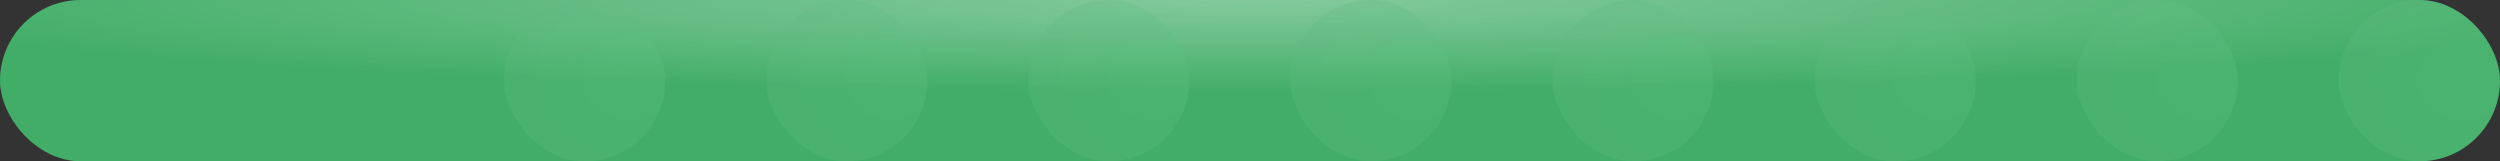 <?xml version="1.0" encoding="UTF-8"?> <svg xmlns="http://www.w3.org/2000/svg" width="124" height="8" viewBox="0 0 124 8" fill="none"><rect x="0" y="0" width="124" height="8" fill="#333333" stroke="none"/> <rect width="124" height="8" rx="4" fill="#41AD67"></rect> <rect width="124" height="8" rx="4" fill="url(#paint0_radial_143_1429)" fill-opacity="0.35"></rect> <rect opacity="0.3" x="77" width="8" height="8" rx="4" fill="url(#paint1_radial_143_1429)"></rect> <rect opacity="0.3" x="90" width="8" height="8" rx="4" fill="url(#paint2_radial_143_1429)"></rect> <rect opacity="0.3" x="103" width="8" height="8" rx="4" fill="url(#paint3_radial_143_1429)"></rect> <rect opacity="0.3" x="116" width="8" height="8" rx="4" fill="url(#paint4_radial_143_1429)"></rect> <rect opacity="0.3" x="25" width="8" height="8" rx="4" fill="url(#paint5_radial_143_1429)"></rect> <rect opacity="0.3" x="38" width="8" height="8" rx="4" fill="url(#paint6_radial_143_1429)"></rect> <rect opacity="0.3" x="51" width="8" height="8" rx="4" fill="url(#paint7_radial_143_1429)"></rect> <rect opacity="0.3" x="64" width="8" height="8" rx="4" fill="url(#paint8_radial_143_1429)"></rect> <defs> <radialGradient id="paint0_radial_143_1429" cx="0" cy="0" r="1" gradientUnits="userSpaceOnUse" gradientTransform="translate(62.213) rotate(90) scale(4.593 71.185)"> <stop stop-color="white"></stop> <stop offset="1" stop-color="white" stop-opacity="0"></stop> </radialGradient> <radialGradient id="paint1_radial_143_1429" cx="0" cy="0" r="1" gradientUnits="userSpaceOnUse" gradientTransform="translate(83.224 3.911) rotate(92.347) scale(7.384 8.4)"> <stop stop-color="#5DC381"></stop> <stop offset="1" stop-color="#63B781"></stop> </radialGradient> <radialGradient id="paint2_radial_143_1429" cx="0" cy="0" r="1" gradientUnits="userSpaceOnUse" gradientTransform="translate(96.224 3.911) rotate(92.347) scale(7.384 8.4)"> <stop stop-color="#5DC381"></stop> <stop offset="1" stop-color="#63B781"></stop> </radialGradient> <radialGradient id="paint3_radial_143_1429" cx="0" cy="0" r="1" gradientUnits="userSpaceOnUse" gradientTransform="translate(109.224 3.911) rotate(92.347) scale(7.384 8.4)"> <stop stop-color="#5DC381"></stop> <stop offset="1" stop-color="#63B781"></stop> </radialGradient> <radialGradient id="paint4_radial_143_1429" cx="0" cy="0" r="1" gradientUnits="userSpaceOnUse" gradientTransform="translate(122.224 3.911) rotate(92.347) scale(7.384 8.4)"> <stop stop-color="#5DC381"></stop> <stop offset="1" stop-color="#63B781"></stop> </radialGradient> <radialGradient id="paint5_radial_143_1429" cx="0" cy="0" r="1" gradientUnits="userSpaceOnUse" gradientTransform="translate(31.224 3.911) rotate(92.347) scale(7.384 8.4)"> <stop stop-color="#5DC381"></stop> <stop offset="1" stop-color="#63B781"></stop> </radialGradient> <radialGradient id="paint6_radial_143_1429" cx="0" cy="0" r="1" gradientUnits="userSpaceOnUse" gradientTransform="translate(44.224 3.911) rotate(92.347) scale(7.384 8.4)"> <stop stop-color="#5DC381"></stop> <stop offset="1" stop-color="#63B781"></stop> </radialGradient> <radialGradient id="paint7_radial_143_1429" cx="0" cy="0" r="1" gradientUnits="userSpaceOnUse" gradientTransform="translate(57.224 3.911) rotate(92.347) scale(7.384 8.4)"> <stop stop-color="#5DC381"></stop> <stop offset="1" stop-color="#63B781"></stop> </radialGradient> <radialGradient id="paint8_radial_143_1429" cx="0" cy="0" r="1" gradientUnits="userSpaceOnUse" gradientTransform="translate(70.224 3.911) rotate(92.347) scale(7.384 8.4)"> <stop stop-color="#5DC381"></stop> <stop offset="1" stop-color="#63B781"></stop> </radialGradient> </defs> </svg> 
